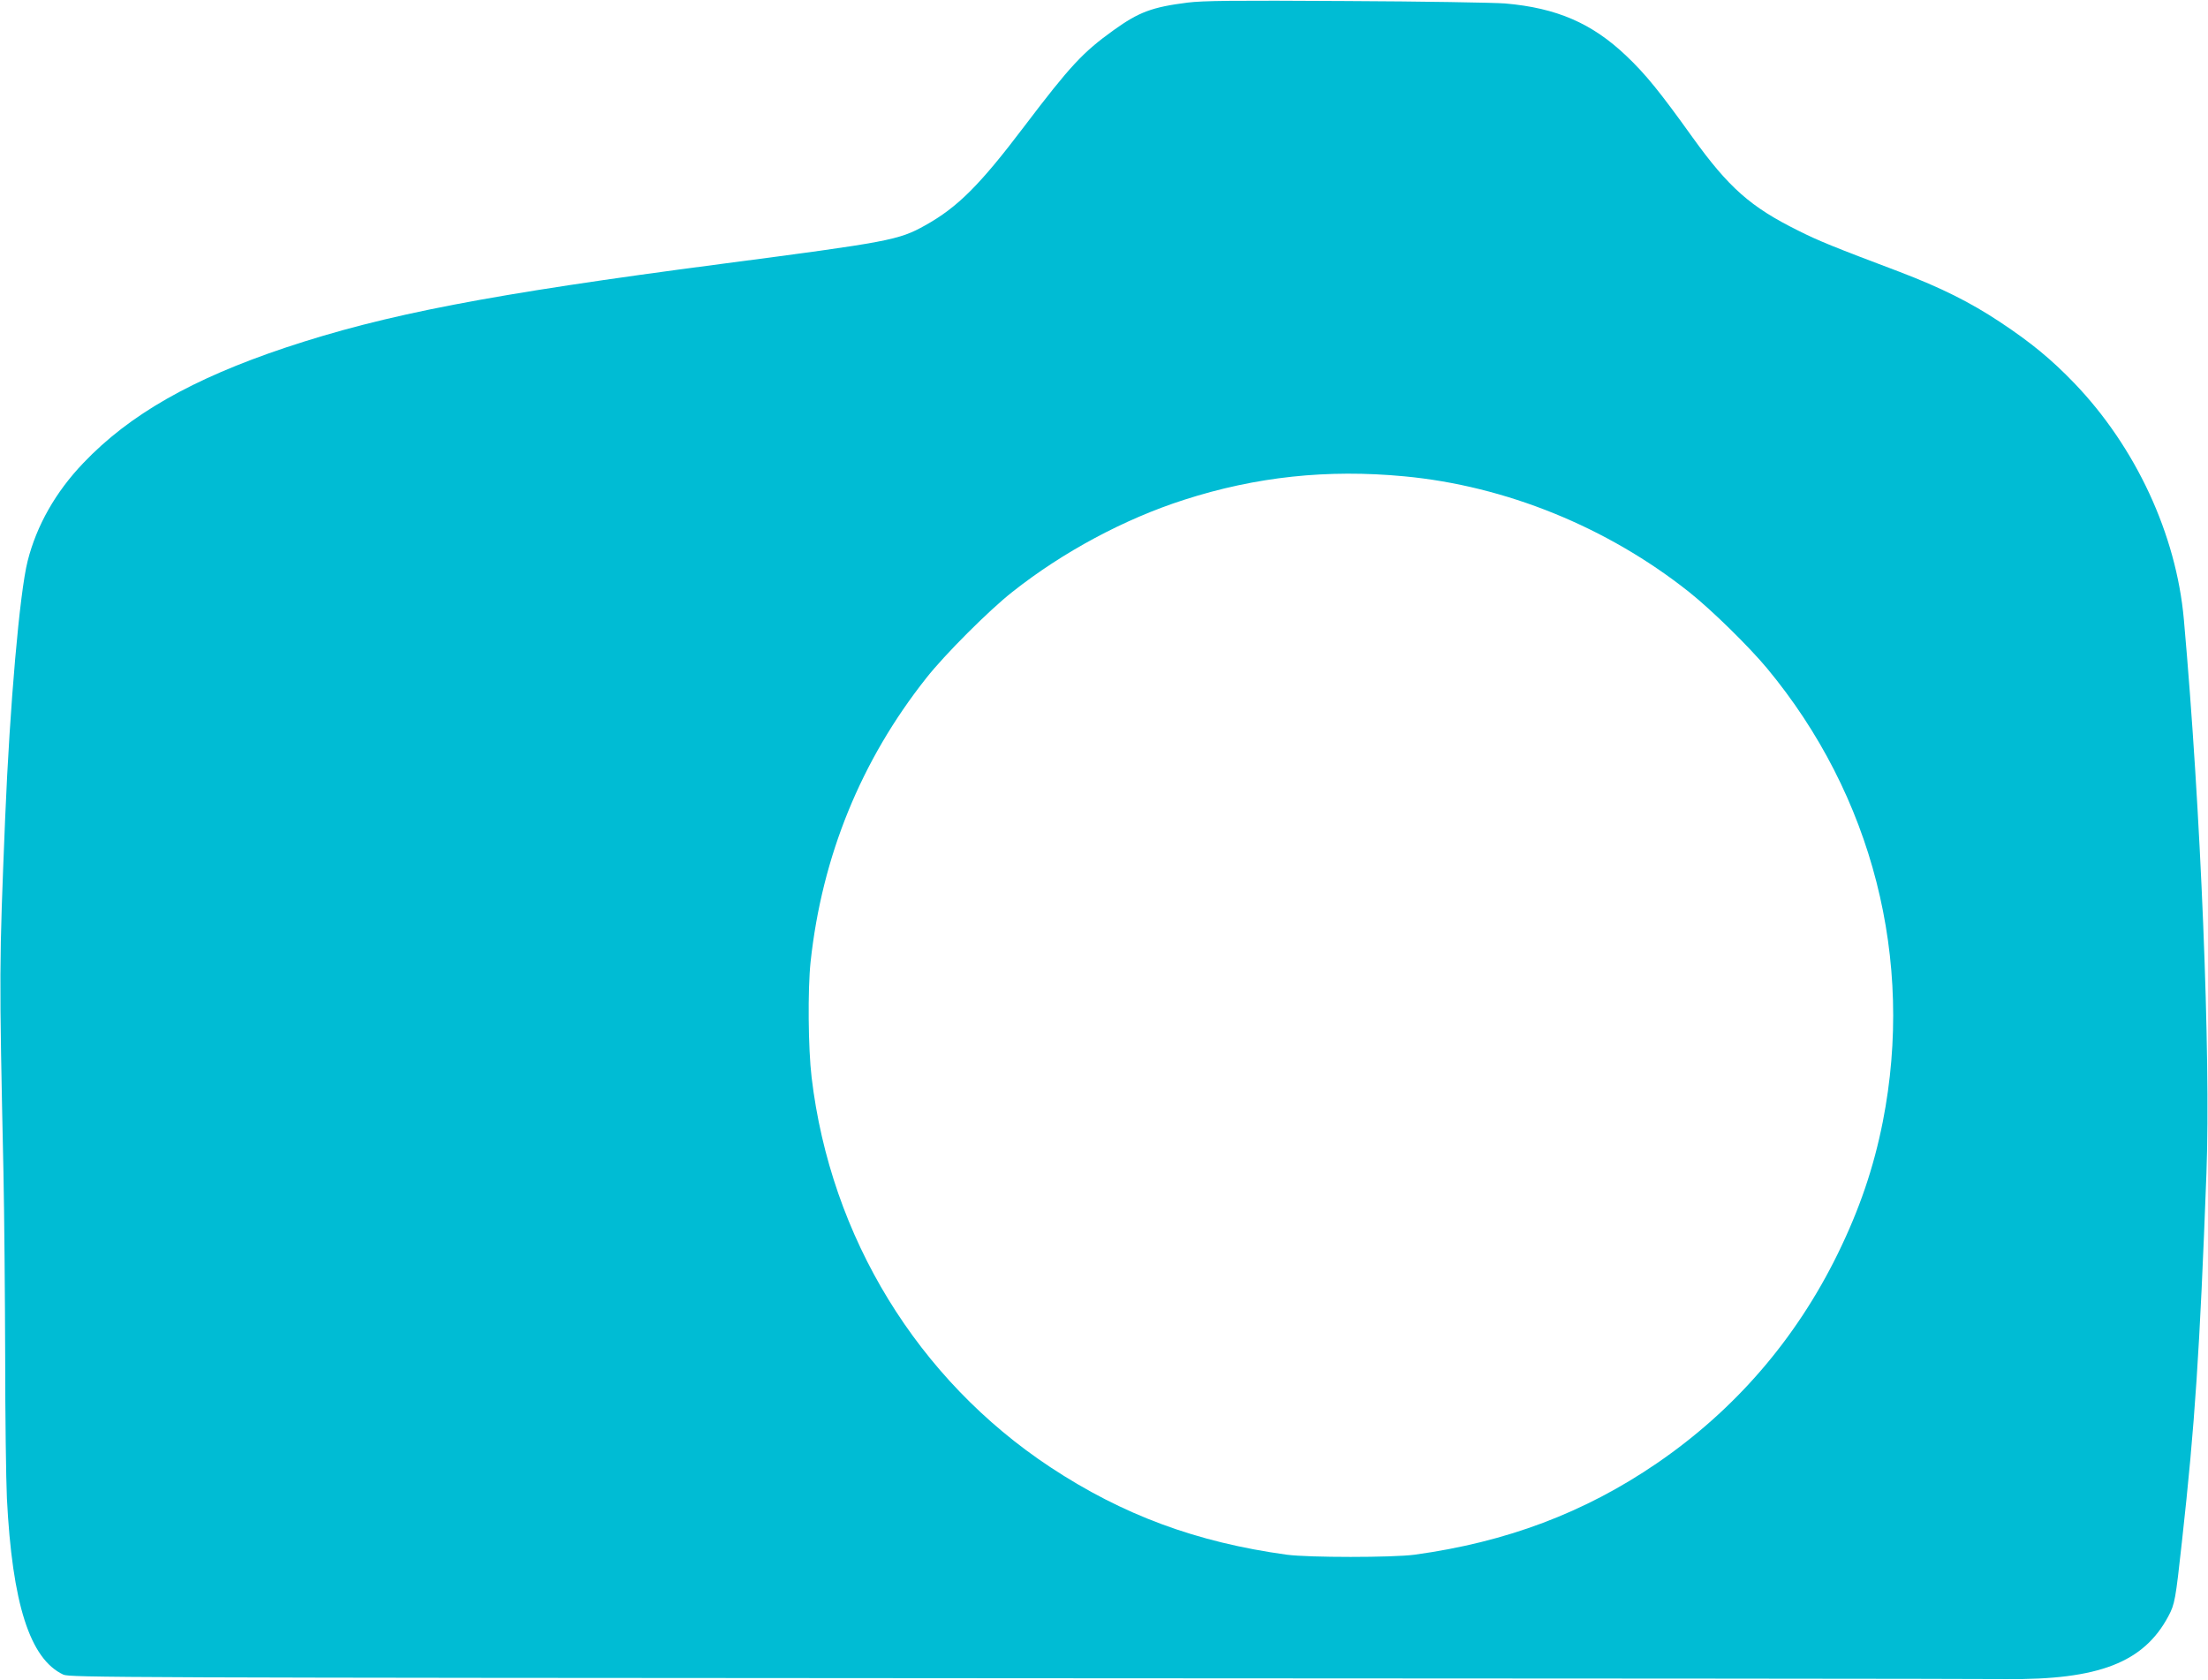 <?xml version="1.0" standalone="no"?>
<!DOCTYPE svg PUBLIC "-//W3C//DTD SVG 20010904//EN"
 "http://www.w3.org/TR/2001/REC-SVG-20010904/DTD/svg10.dtd">
<svg version="1.0" xmlns="http://www.w3.org/2000/svg"
 width="1280pt" height="974pt" viewBox="0 0 1280 974"
 preserveAspectRatio="xMidYMid meet">
<g transform="translate(0,974) scale(0.1,-0.1)"
fill="#00bcd4" stroke="none">
<path d="M6885 9725 c-206 -26 -283 -55 -428 -159 -180 -129 -253 -208 -518
-557 -259 -342 -387 -470 -575 -575 -154 -86 -206 -96 -1184 -224 -1344 -176
-1945 -292 -2525 -485 -541 -181 -904 -388 -1171 -668 -161 -168 -272 -363
-324 -570 -46 -182 -103 -834 -130 -1487 -35 -862 -35 -880 -10 -2055 5 -242
9 -721 10 -1065 0 -344 5 -715 10 -825 31 -611 133 -931 327 -1022 36 -17 297
-18 5538 -21 3025 -1 5601 -3 5725 -5 536 -5 797 96 940 364 38 71 42 97 79
434 75 676 103 1101 142 2135 25 684 -32 2100 -131 3210 -44 492 -278 997
-635 1369 -133 138 -249 234 -430 354 -175 116 -342 199 -585 292 -382 144
-470 180 -585 238 -277 137 -404 250 -614 542 -187 261 -271 365 -384 472
-198 188 -402 277 -702 303 -66 5 -482 12 -925 14 -651 4 -826 2 -915 -9z
m1255 -2746 c588 -55 1177 -294 1651 -670 131 -104 346 -315 452 -442 613
-738 856 -1691 672 -2628 -53 -268 -135 -508 -260 -764 -243 -497 -598 -908
-1050 -1217 -418 -286 -871 -457 -1405 -530 -127 -17 -613 -17 -740 0 -524 72
-951 230 -1372 508 -768 508 -1273 1332 -1383 2259 -20 167 -23 509 -6 669 66
613 293 1169 671 1646 106 135 365 394 499 499 293 232 650 423 996 534 416
134 830 178 1275 136z"/>
</g>
</svg>
